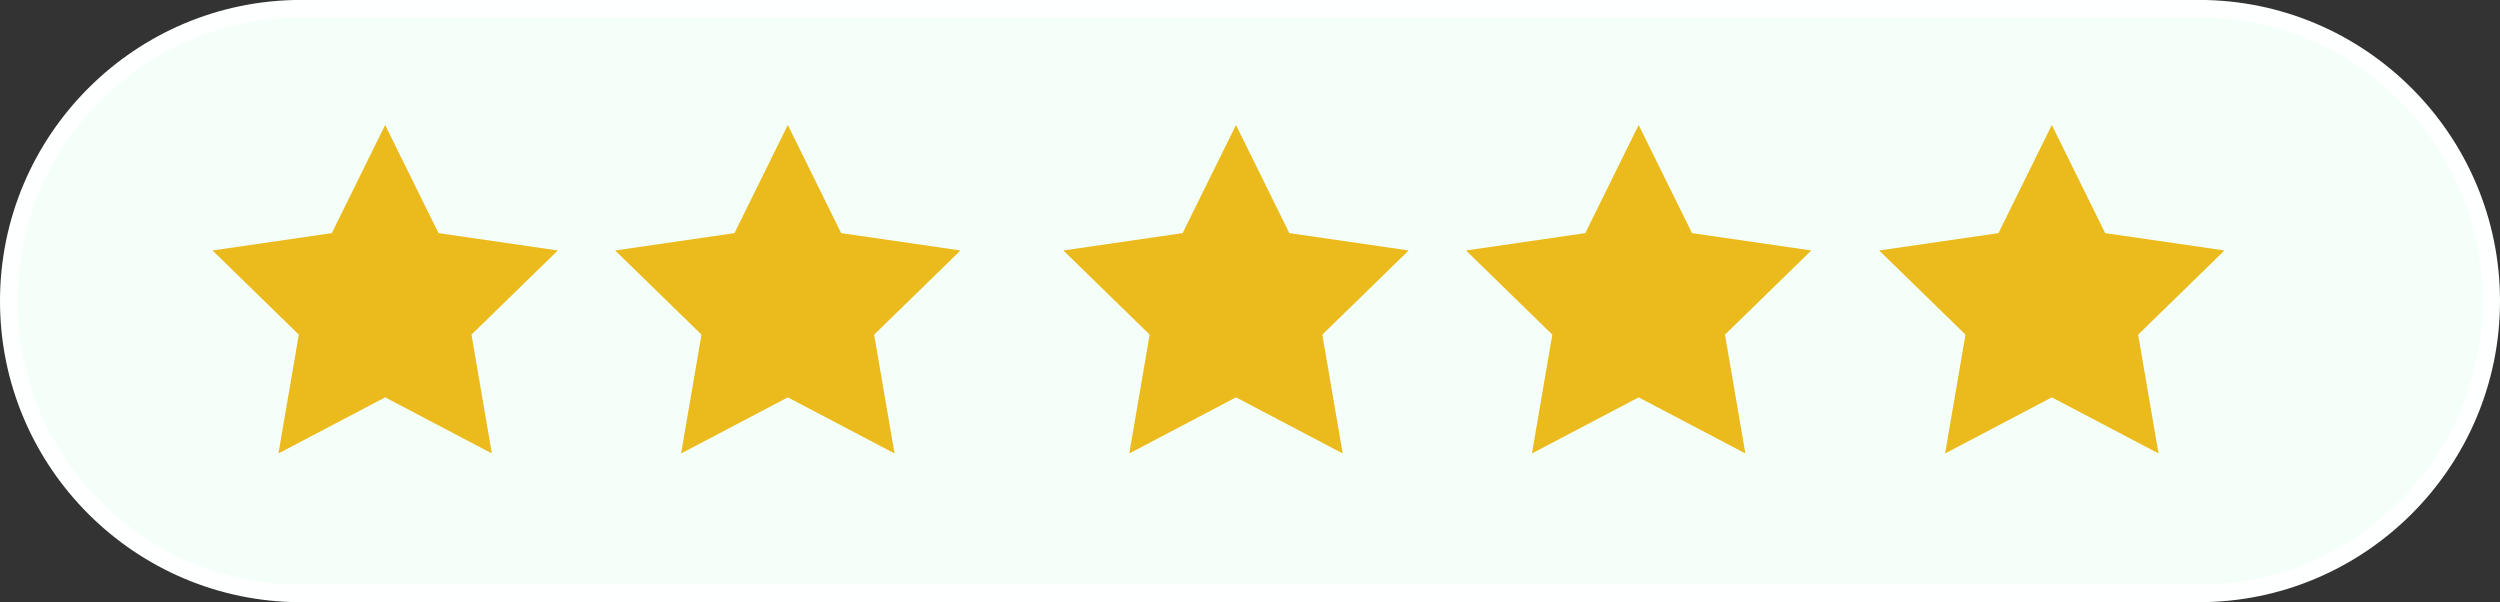 <?xml version="1.0" encoding="UTF-8" standalone="no"?><svg xmlns="http://www.w3.org/2000/svg" xmlns:xlink="http://www.w3.org/1999/xlink" fill="#000000" height="388.1" preserveAspectRatio="xMidYMid meet" version="1" viewBox="195.0 805.8 1610.9 388.1" width="1610.9" zoomAndPan="magnify"><rect x="195.0" y="805.8" width="1610.9" height="388.1" fill="#333333" stroke="none"/><g><g id="change1_1"><path d="M1611.87,1188.18H389.03c-104.04,0-188.39-84.34-188.39-188.39v0c0-104.04,84.34-188.39,188.39-188.39h1222.84 c104.04,0,188.39,84.34,188.39,188.39v0C1800.26,1103.84,1715.91,1188.18,1611.87,1188.18z" fill="#f5fffa"/></g><g id="change2_1"><path d="M1611.87,1193.82H389.03c-106.99,0-194.03-87.04-194.03-194.03c0-106.99,87.04-194.03,194.03-194.03h1222.84 c106.99,0,194.03,87.04,194.03,194.03C1805.9,1106.78,1718.86,1193.82,1611.87,1193.82z M389.03,817.04 c-100.77,0-182.75,81.98-182.75,182.75s81.98,182.75,182.75,182.75h1222.84c100.77,0,182.75-81.98,182.75-182.75 s-81.98-182.75-182.75-182.75H389.03z" fill="#feffff"/></g><g id="change3_1"><path d="M443.18 886.34L477.56 956.01 554.45 967.19 498.81 1021.42 511.95 1097.99 443.18 1061.84 374.41 1097.99 387.54 1021.42 331.91 967.19 408.79 956.01z" fill="#ebba1d"/></g><g id="change3_2"><path d="M702.64 886.34L737.02 956.01 813.91 967.19 758.27 1021.42 771.41 1097.99 702.64 1061.84 633.87 1097.99 647 1021.42 591.36 967.19 668.25 956.01z" fill="#ebba1d"/></g><g id="change3_3"><path d="M991.42 886.34L1025.81 956.01 1102.7 967.19 1047.06 1021.42 1060.19 1097.99 991.42 1061.84 922.65 1097.99 935.79 1021.42 880.15 967.19 957.04 956.01z" fill="#ebba1d"/></g><g id="change3_4"><path d="M1250.88 886.34L1285.27 956.01 1362.15 967.19 1306.52 1021.42 1319.65 1097.99 1250.88 1061.84 1182.11 1097.99 1195.25 1021.42 1139.61 967.19 1216.5 956.01z" fill="#ebba1d"/></g><g id="change3_5"><path d="M1517.11 886.34L1551.49 956.01 1628.38 967.19 1572.74 1021.42 1585.88 1097.99 1517.11 1061.84 1448.34 1097.99 1461.47 1021.42 1405.84 967.19 1482.72 956.01z" fill="#ebba1d"/></g></g></svg>